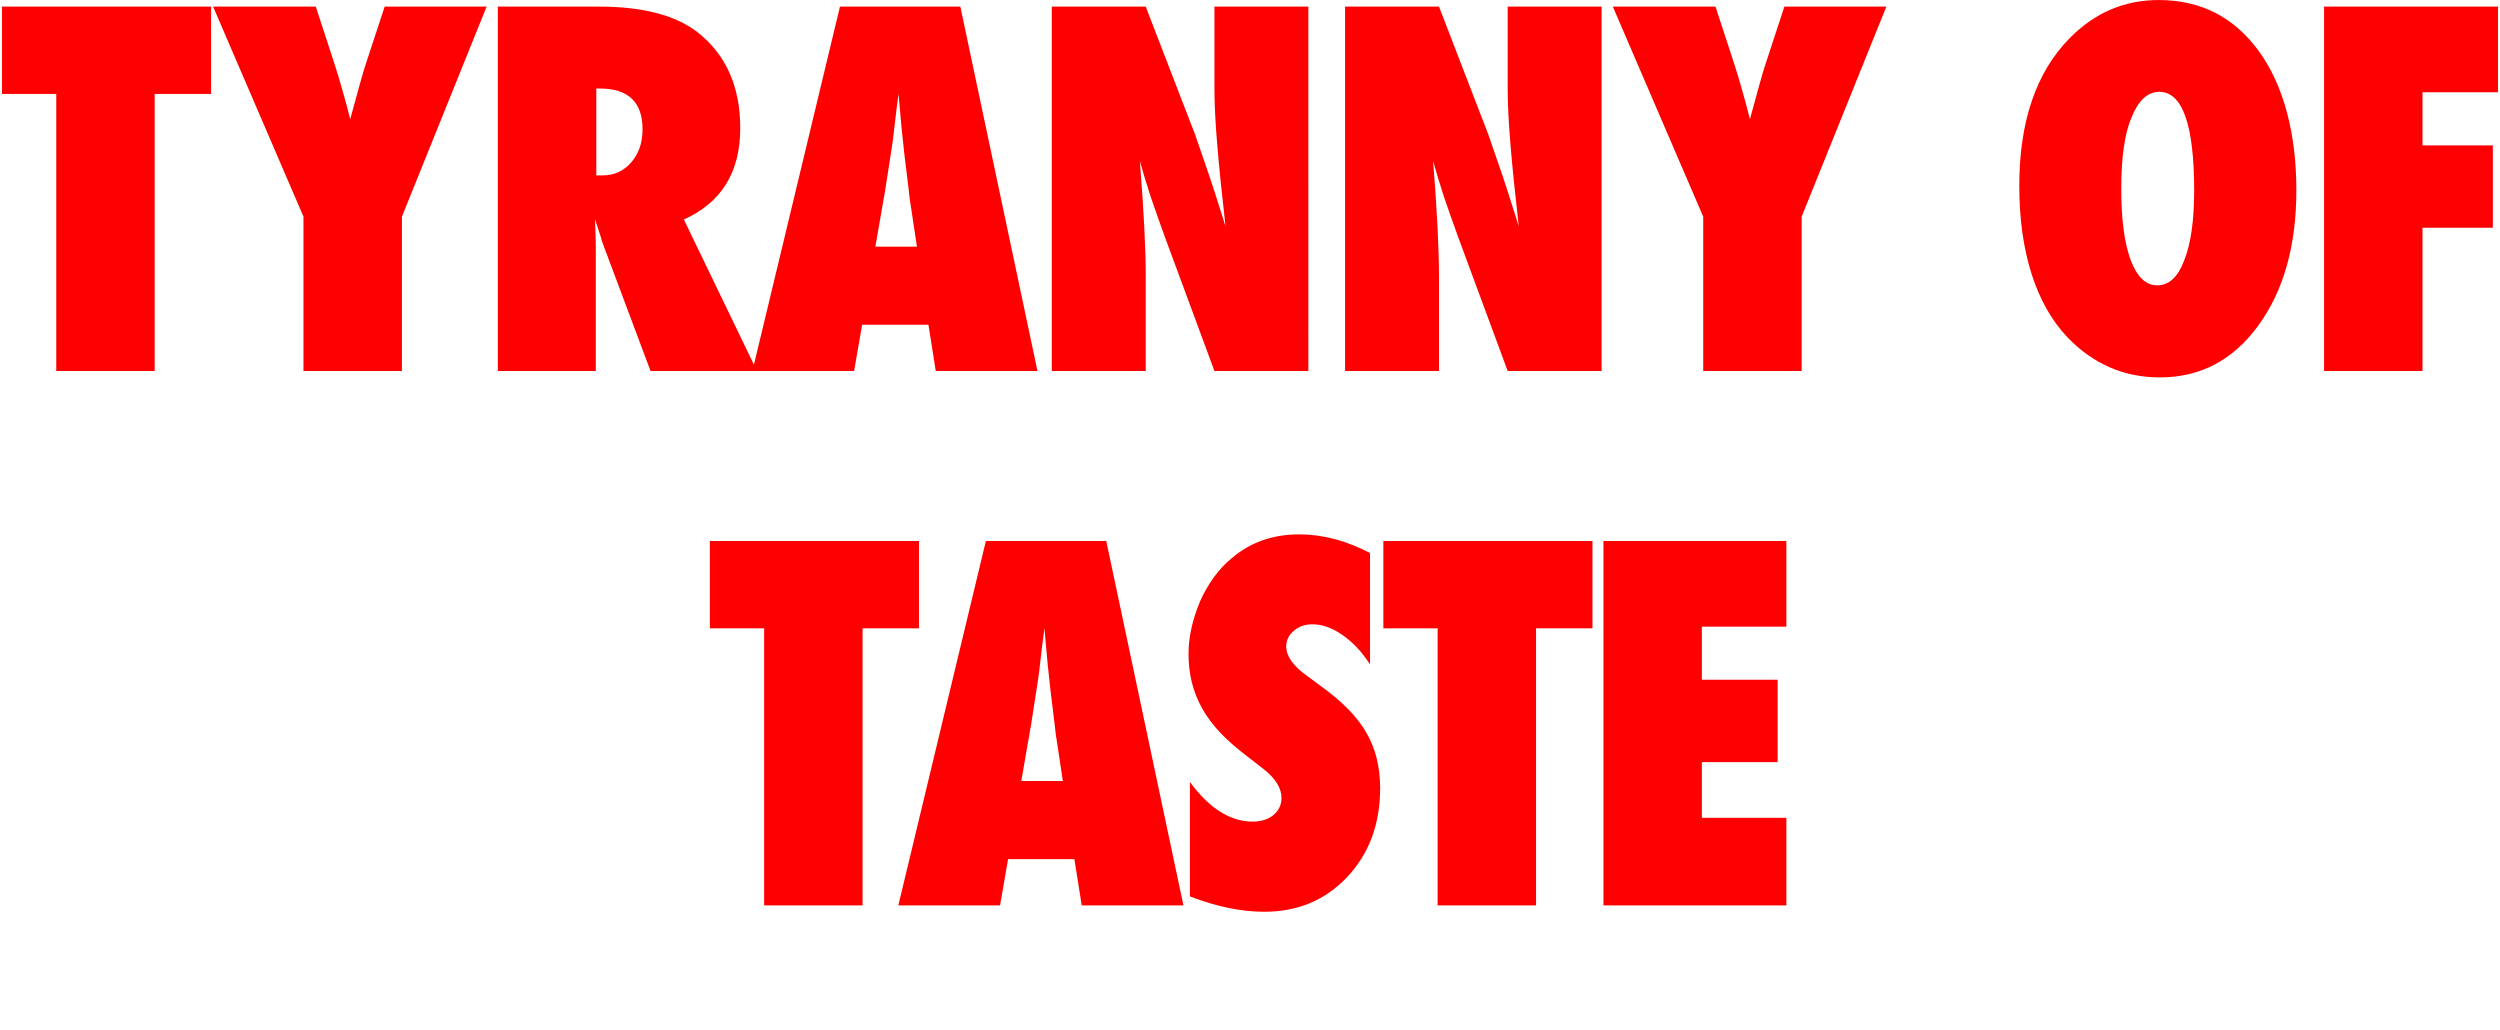 <?xml version="1.0" encoding="UTF-8"?><svg id="Layer_1" xmlns="http://www.w3.org/2000/svg" viewBox="0 0 1862 767"><defs><style>.cls-1{fill:red;}</style></defs><path class="cls-1" d="M443.75,181.41l-.53-17.93c1.29,3.75,2.34,6.97,3.16,9.67,.94,2.7,1.58,4.86,1.93,6.5l36.21,96.68h151.62l5.98-34.45h49.39l5.45,34.45h75.76L715.26,4.92h-89.65l-64.08,266.68-52.21-108.13c28.01-12.54,42.01-35.21,42.01-68.03,0-30.7-10.43-54.37-31.29-71.02-16.41-13.01-41.13-19.51-74.18-19.51h-75.06V276.33h72.95v-94.92Zm215.61-40.25l5.1-32.87c.12-.59,.35-2.29,.7-5.1,.35-2.81,.94-7.85,1.76-15.12,.47-3.63,.88-6.97,1.23-10.02,.47-3.05,.82-5.8,1.05-8.26l2.29,25.66c.59,5.27,1.05,9.67,1.41,13.18,.35,3.4,.64,6.09,.88,8.09,2.23,17.81,3.46,28.01,3.69,30.59,.35,3.05,.59,4.63,.7,4.75l4.75,31.64h-30.94l7.38-42.54Zm-215.25-75.23h2.64c21.21,0,31.82,10.14,31.82,30.41,0,9.96-2.81,18.16-8.44,24.61-5.62,6.45-12.66,9.67-21.09,9.67h-4.92V65.92Zm1164.61,215.16c30.12,0,54.55-12.89,73.3-38.67,18.87-25.9,28.31-59.53,28.31-100.9s-9.26-77.64-27.78-103.18c-18.51-25.55-43.42-38.32-74.71-38.32-25.54,0-47.63,9.43-66.26,28.3-25.08,25.43-37.62,62.17-37.62,110.22s12.01,87.77,36.03,112.85c19.1,19.8,42.01,29.71,68.73,29.71Zm-21.27-193.36c5.16-12.89,12.07-19.34,20.75-19.34,17.34,0,26.01,24.55,26.01,73.65,0,22.15-2.46,39.43-7.38,51.86-4.69,12.42-11.37,18.63-20.04,18.63s-15.06-6.27-19.86-18.81c-4.69-12.66-7.03-30.41-7.03-53.26s2.51-40.78,7.55-52.73Zm-318.88,188.61h73.3v-114.96L1404.96,4.92h-75.94l-13.35,40.61c-1.53,4.45-3.29,10.31-5.28,17.58-1.99,7.15-4.33,15.7-7.03,25.66-1.64-6.68-3.52-13.65-5.62-20.92-2-7.27-4.28-14.82-6.86-22.68l-13.18-40.25h-76.47l67.33,156.45v114.96Zm-415.22-69.26c0-10.66-.35-23.09-1.05-37.27-.7-14.18-1.82-30.82-3.34-49.92,2.34,8.44,5.04,17.34,8.09,26.72,3.16,9.26,6.68,19.22,10.55,29.88l36.91,99.84h69.96V4.92h-69.96v61c0,11.37,.7,25.43,2.11,42.19,1.41,16.76,3.46,36.91,6.15,60.47l-7.56-23.91c-3.05-9.49-5.86-17.87-8.44-25.14-2.46-7.27-4.69-13.71-6.68-19.34L853.34,4.92h-69.96V276.33h69.96v-69.26ZM226.04,276.33h73.3v-114.96L362.44,4.92h-75.94l-13.36,40.61c-1.52,4.45-3.28,10.31-5.27,17.58-1.99,7.15-4.34,15.7-7.03,25.66-1.64-6.68-3.52-13.65-5.62-20.92-1.99-7.27-4.28-14.82-6.86-22.68l-13.18-40.25h-76.47l67.32,156.45v114.96Zm845.73-69.26c0-10.66-.35-23.09-1.06-37.27-.7-14.18-1.81-30.82-3.34-49.92,2.35,8.44,5.04,17.34,8.09,26.72,3.16,9.26,6.68,19.22,10.55,29.88l36.91,99.84h69.96V4.92h-69.96v61c0,11.37,.7,25.43,2.11,42.19,1.41,16.76,3.46,36.91,6.15,60.47l-7.56-23.91c-3.04-9.49-5.86-17.87-8.43-25.14-2.46-7.27-4.69-13.71-6.68-19.34l-36.74-95.27h-69.96V276.33h69.96v-69.26Zm-326.93,467.26l5.98-34.45h49.39l5.45,34.45h75.76l-57.48-271.41h-89.65l-65.21,271.41h75.76Zm23.2-135.18l5.1-32.87c.12-.59,.35-2.28,.7-5.1,.35-2.81,.94-7.85,1.76-15.12,.47-3.63,.88-6.97,1.23-10.02,.47-3.05,.82-5.8,1.05-8.26l2.29,25.66c.59,5.27,1.05,9.67,1.41,13.18,.35,3.4,.64,6.09,.88,8.09,2.23,17.81,3.46,28.01,3.69,30.59,.35,3.05,.59,4.63,.7,4.75l4.75,31.64h-30.94l7.38-42.54Zm426.21,135.18h136.23v-65.22h-62.93v-41.48h56.43v-61.35h-56.43v-39.55h62.93v-63.81h-136.23v271.41ZM1860.53,68.73V4.92h-129.55V276.33h73.3v-106.7h52.38v-61.35h-52.38v-39.55h56.25Zm-716.48,605.6v-206.37h42.02v-65.04h-155.75v65.04h40.43v206.37h73.3ZM41.9,276.33H115.2V69.96h42.01V4.92H1.47V69.96H41.9v206.37Zm921.71,193.57c3.63-3.28,8.26-4.92,13.89-4.92,7.38,0,14.88,2.7,22.5,8.08,7.62,5.27,14.41,12.54,20.39,21.8v-82.97c-17.69-9.26-35.27-13.89-52.73-13.89-19.57,0-36.27,5.86-50.1,17.58-5.04,4.1-9.49,8.85-13.36,14.24-3.87,5.27-7.27,11.13-10.2,17.58-5.86,13.83-8.79,27.07-8.79,39.73,0,7.38,.82,14.41,2.46,21.09,1.64,6.68,4.22,13.18,7.73,19.51,3.52,6.21,8.09,12.3,13.71,18.28,5.62,5.86,12.42,11.78,20.39,17.75l11.95,9.32c8.67,6.91,13.01,14,13.01,21.27,0,5.04-1.99,9.26-5.98,12.66-3.98,3.28-9.14,4.92-15.47,4.92-16.76,0-32.34-9.84-46.76-29.53v85.25c19.69,7.62,38.14,11.43,55.37,11.43,24.96,0,45.59-8.67,61.88-26.02,16.28-17.34,24.43-39.38,24.43-66.09,0-15.7-3.4-29.41-10.2-41.13-6.68-11.72-17.75-23.15-33.22-34.28l-11.6-8.61c-9.96-7.15-14.94-14.35-14.94-21.62,0-4.45,1.88-8.26,5.62-11.43Zm-434.9-1.93h40.43v206.37h73.3v-206.37h42.01v-65.04h-155.74v65.04ZM1.47,307.4v60m1859.07,0v-60"/></svg>
